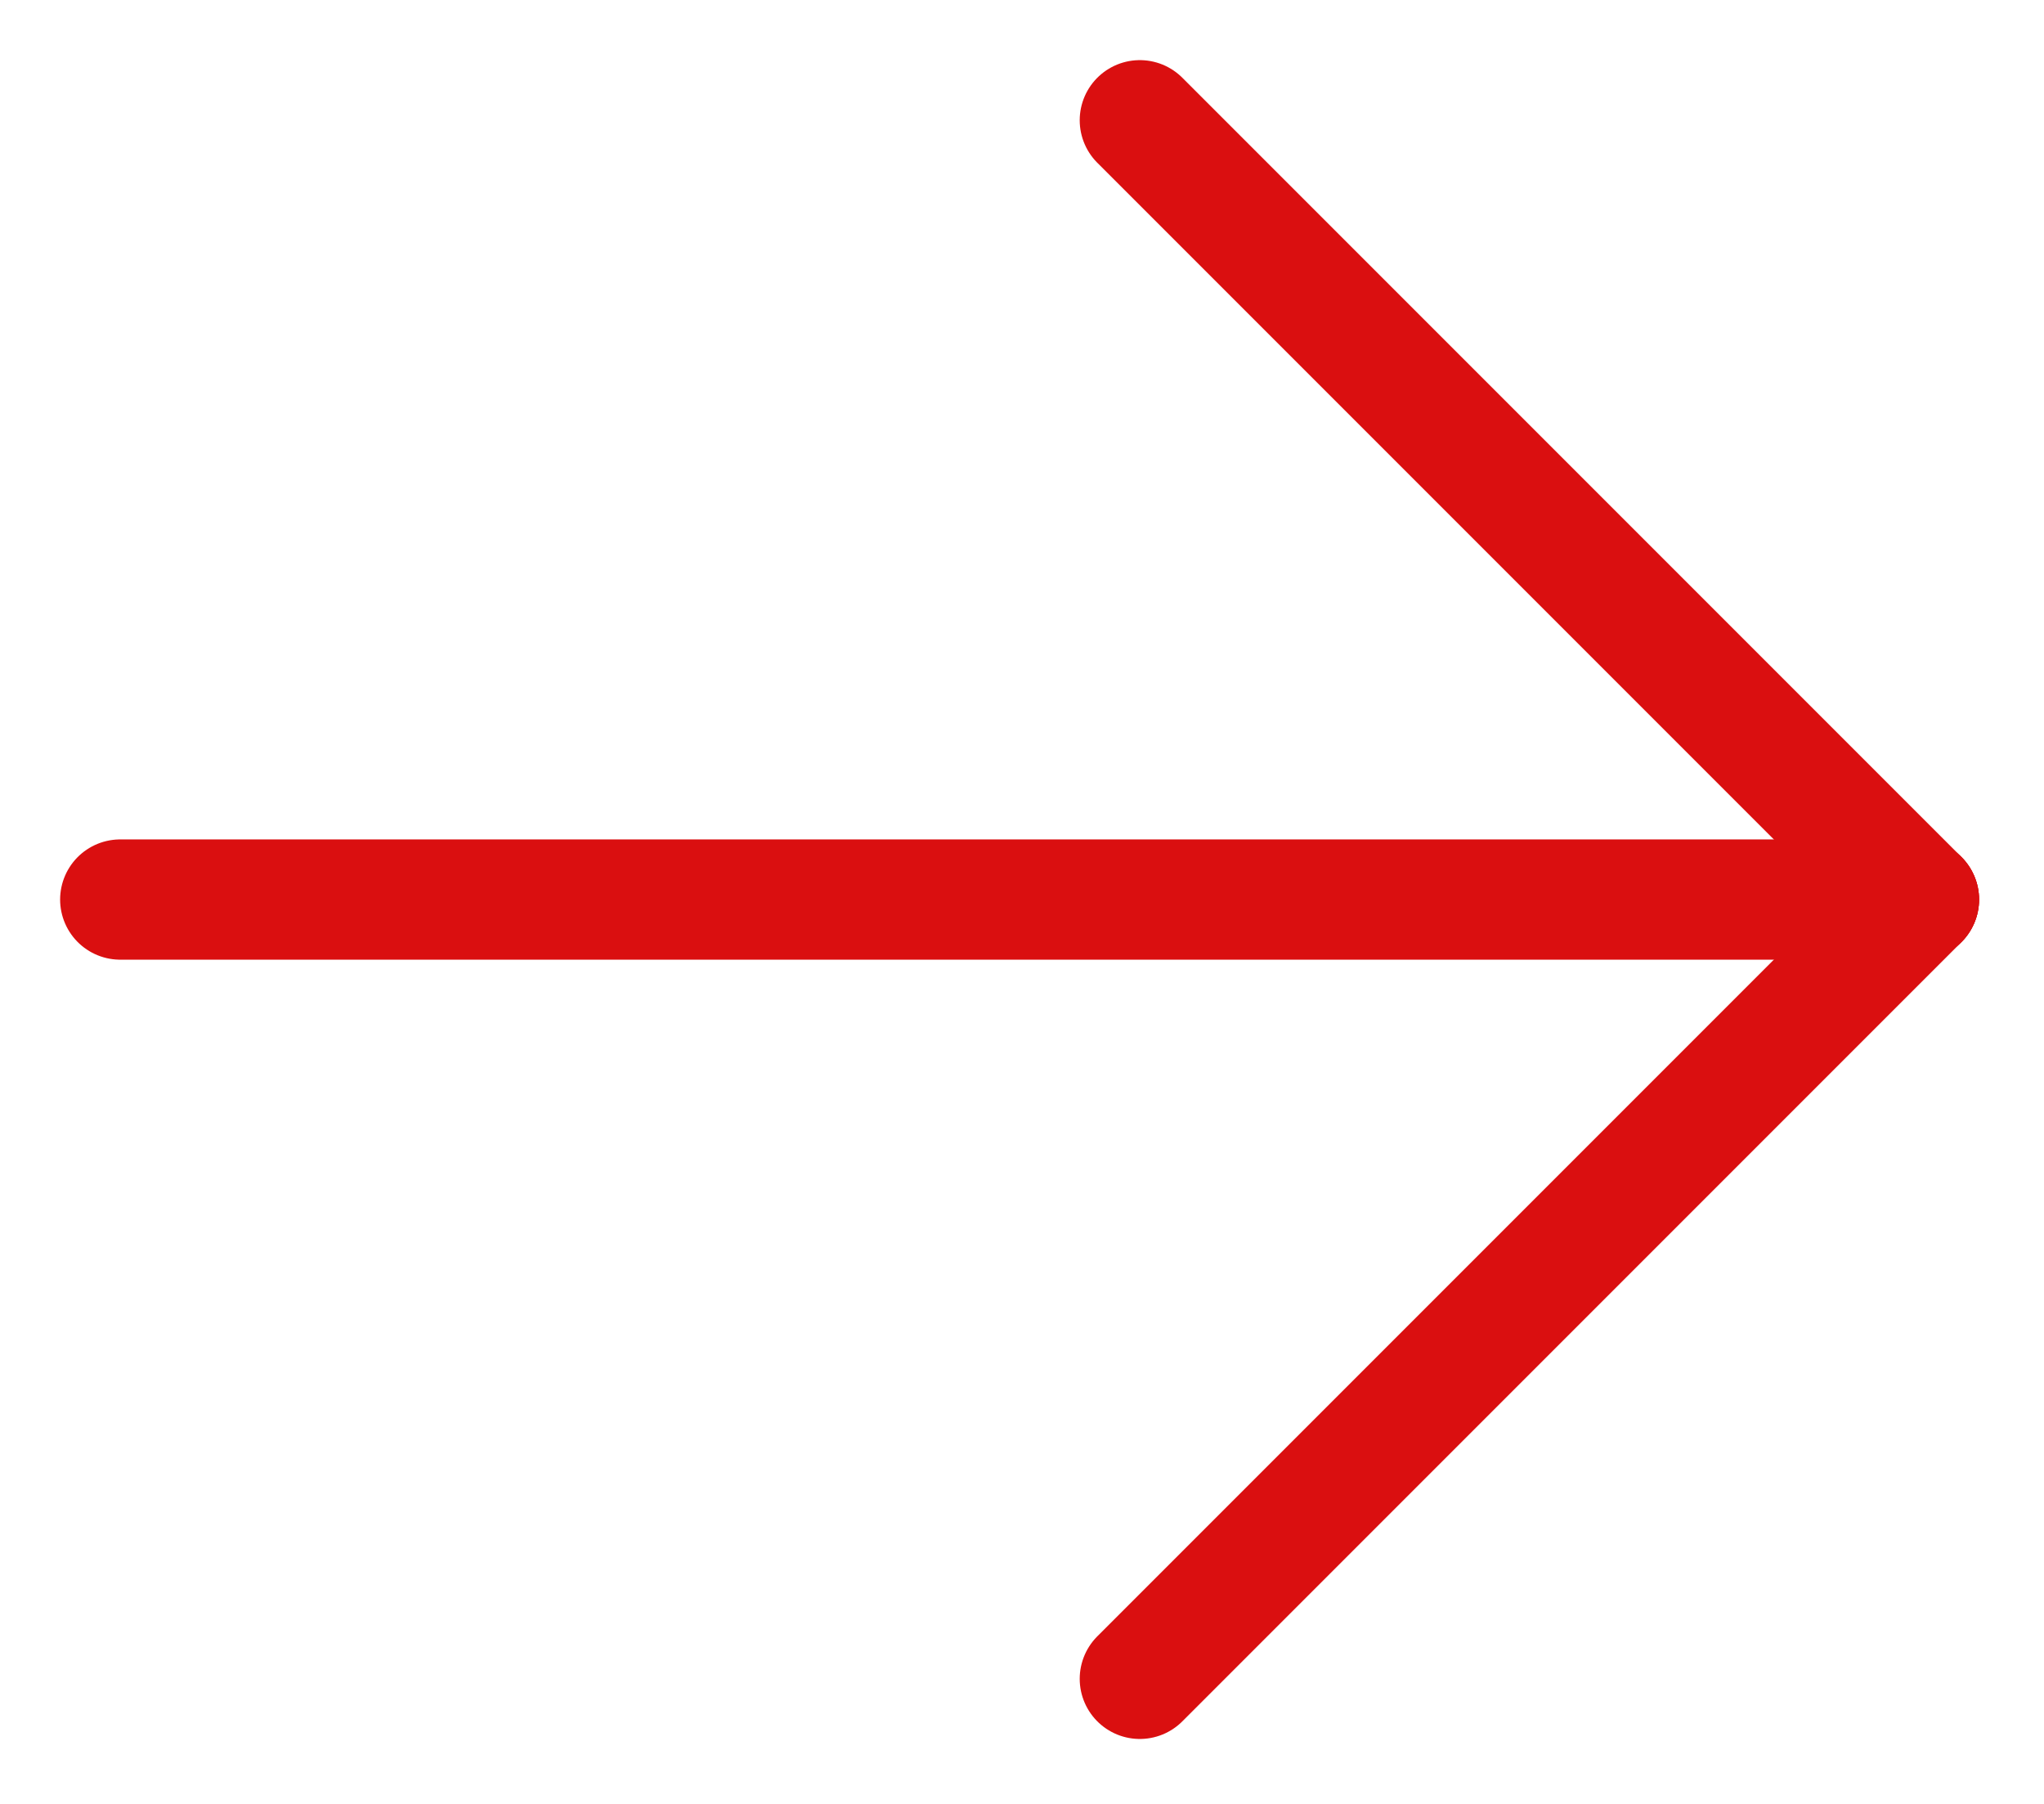 <?xml version="1.0" encoding="UTF-8"?>
<svg width="17px" height="15px" viewBox="0 0 17 15" version="1.1" xmlns="http://www.w3.org/2000/svg" xmlns:xlink="http://www.w3.org/1999/xlink">
    <title>Group 22</title>
    <g id="Page-1" stroke="none" stroke-width="1" fill="none" fill-rule="evenodd" stroke-linecap="round" stroke-linejoin="round">
        <g id="A1-Mobile-Homepage" transform="translate(-238, -1610)" stroke="#DA0F10">
            <g id="Group-23" transform="translate(225, 1597)">
                <g id="Group-22" transform="translate(14, 14)">
                    <line x1="14.96" y1="6.48" x2="2.27373675e-13" y2="6.48" id="Path"></line>
                    <line x1="14.96" y1="6.48" x2="8.48" y2="1.13686838e-13" id="Path"></line>
                    <line x1="14.96" y1="12.96" x2="8.48" y2="6.48" id="Path-Copy" transform="translate(11.72, 9.72) scale(1, -1) translate(-11.72, -9.72) "></line>
                </g>
            </g>
        </g>
    </g>
</svg>